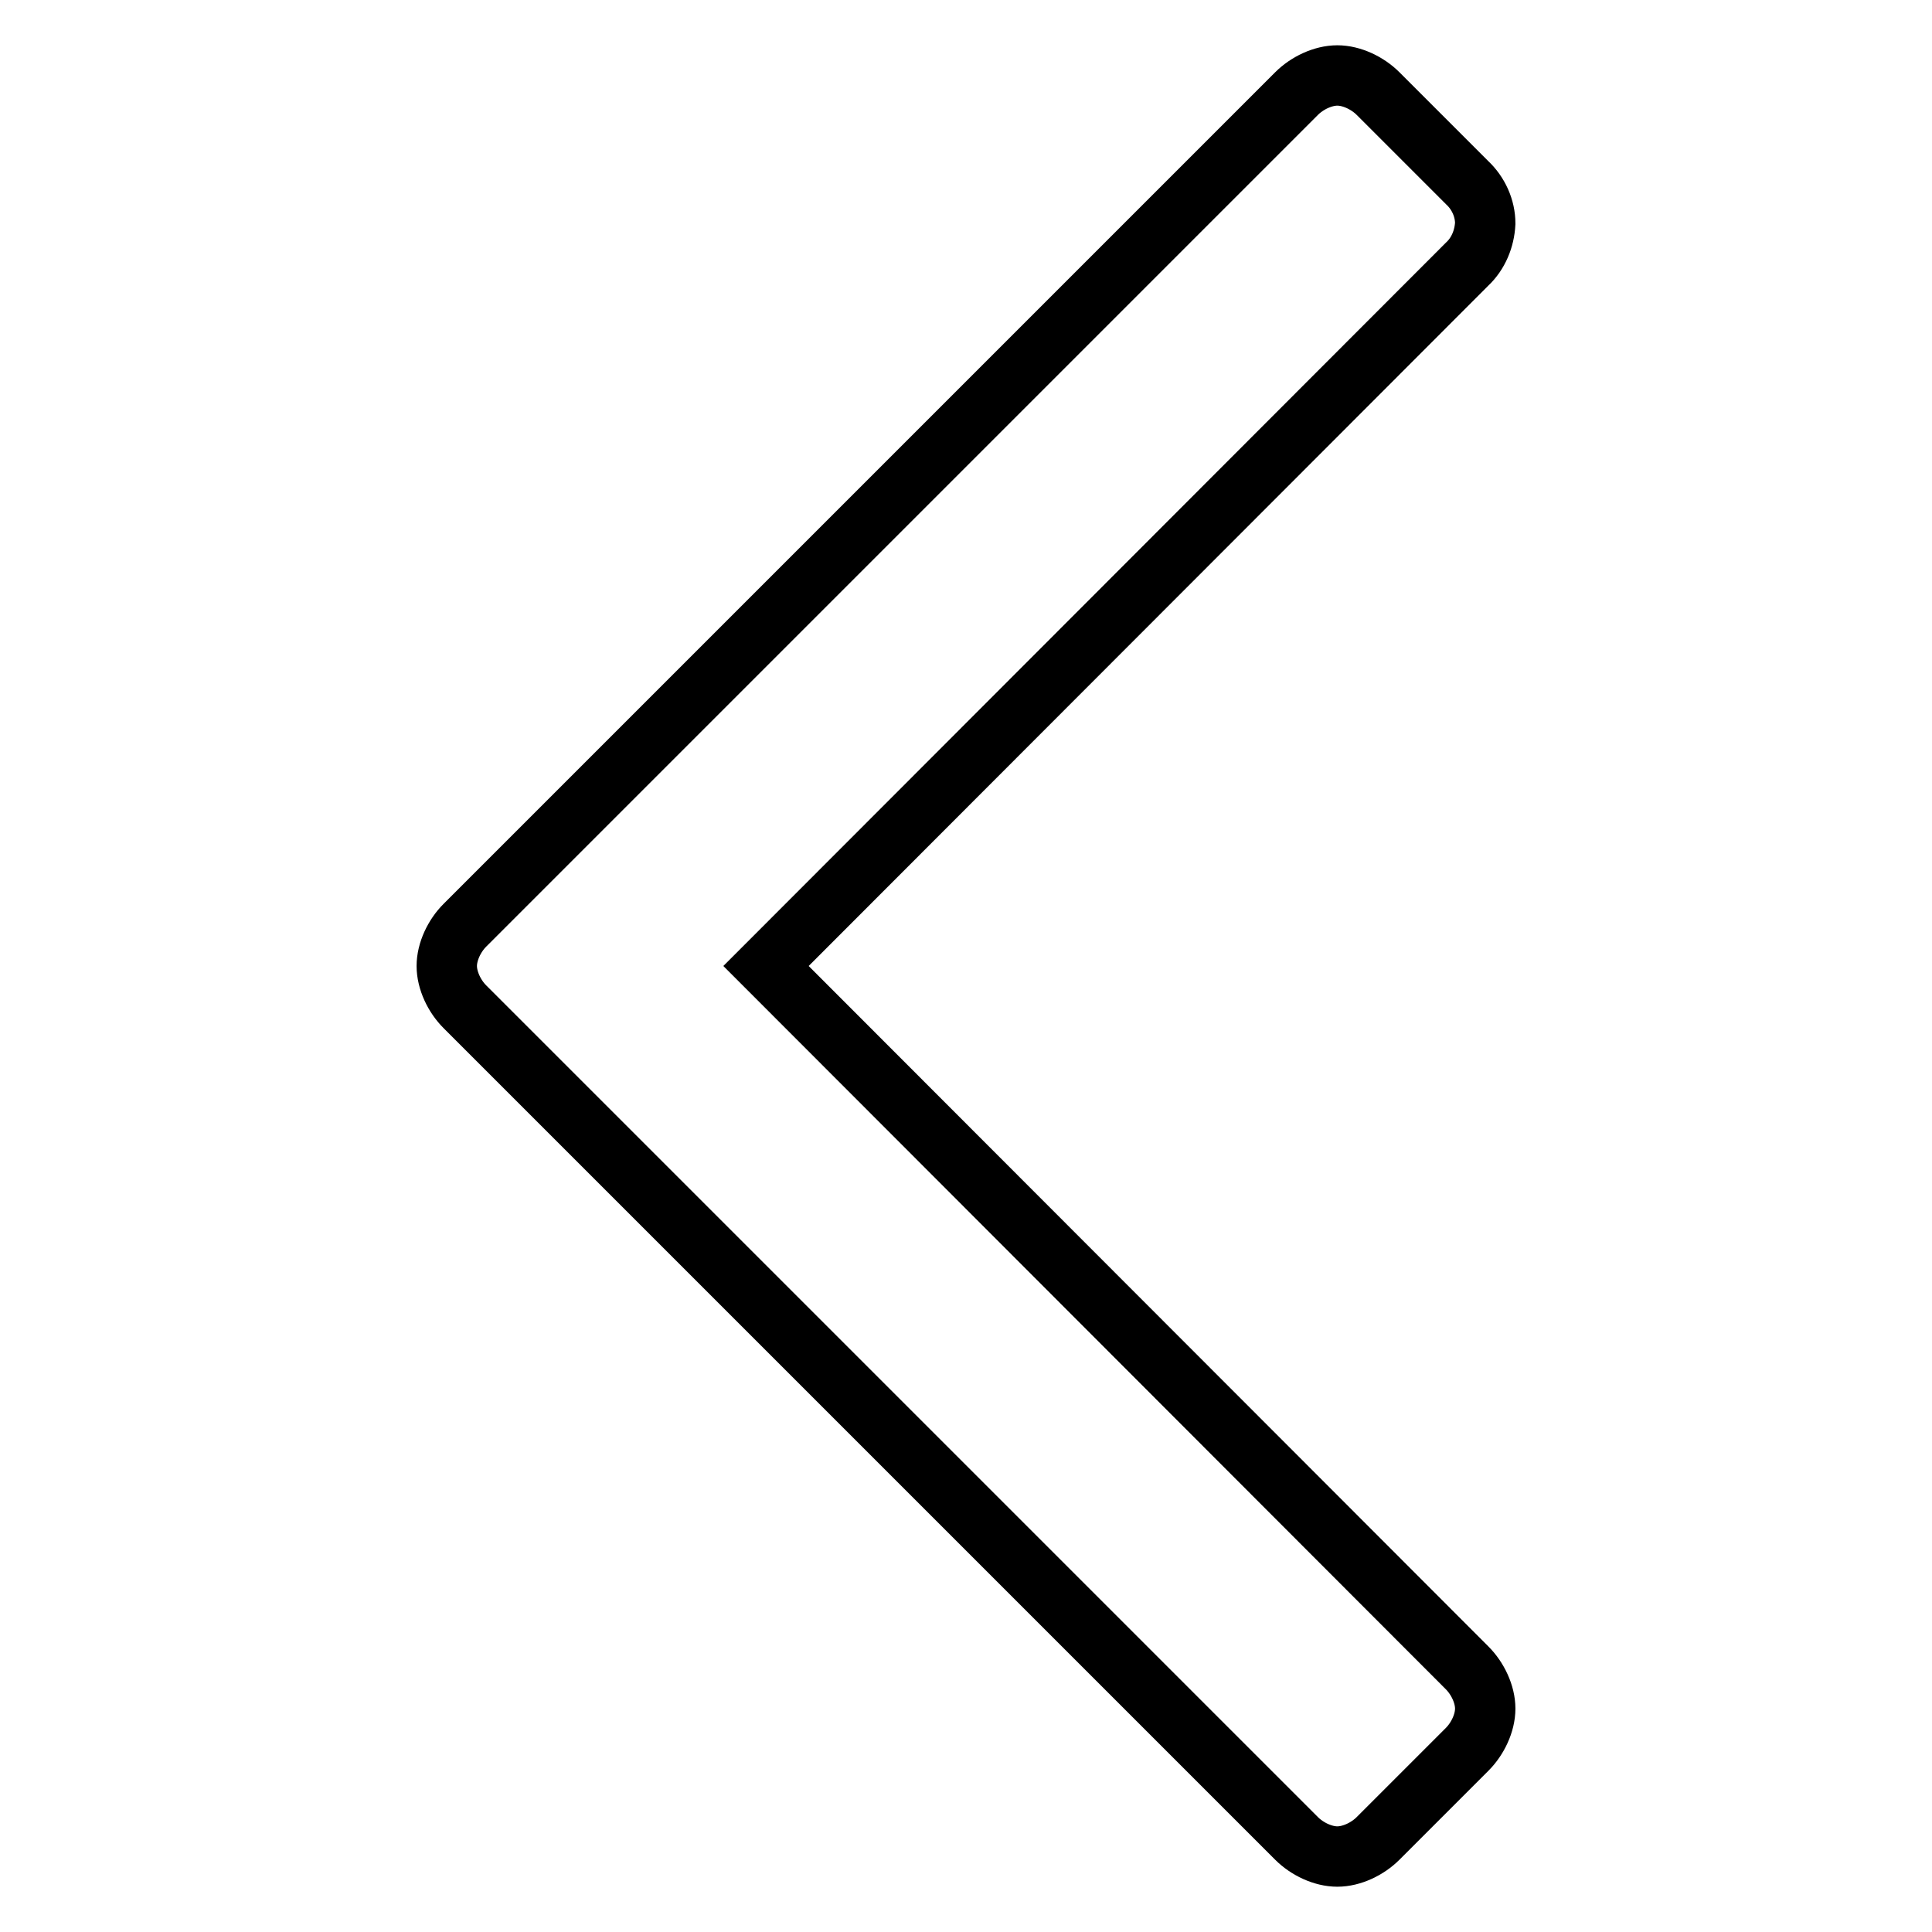<?xml version="1.0" encoding="utf-8"?>
<!-- Svg Vector Icons : http://www.onlinewebfonts.com/icon -->
<!DOCTYPE svg PUBLIC "-//W3C//DTD SVG 1.1//EN" "http://www.w3.org/Graphics/SVG/1.1/DTD/svg11.dtd">
<svg version="1.1" xmlns="http://www.w3.org/2000/svg" xmlns:xlink="http://www.w3.org/1999/xlink" x="0px" y="0px" viewBox="0 0 256 256" enable-background="new 0 0 256 256" xml:space="preserve">
<g> <path stroke-width="8" fill-opacity="0" stroke="#000000"  d="M196.8,29.6c-0.1,2-0.9,4-2.4,5.4l-92.9,93l92.9,93c1.4,1.4,2.4,3.5,2.4,5.4c0,1.9-1,4-2.4,5.4l-11.8,11.8 c-1.4,1.4-3.5,2.4-5.4,2.4s-4-1-5.4-2.4L61.6,133.4c-1.4-1.4-2.4-3.5-2.4-5.4c0-1.9,1-4,2.4-5.4L171.8,12.4 c1.4-1.4,3.5-2.4,5.4-2.4s4,1,5.4,2.4l11.8,11.8C195.9,25.6,196.8,27.6,196.8,29.6z"/></g>
</svg>